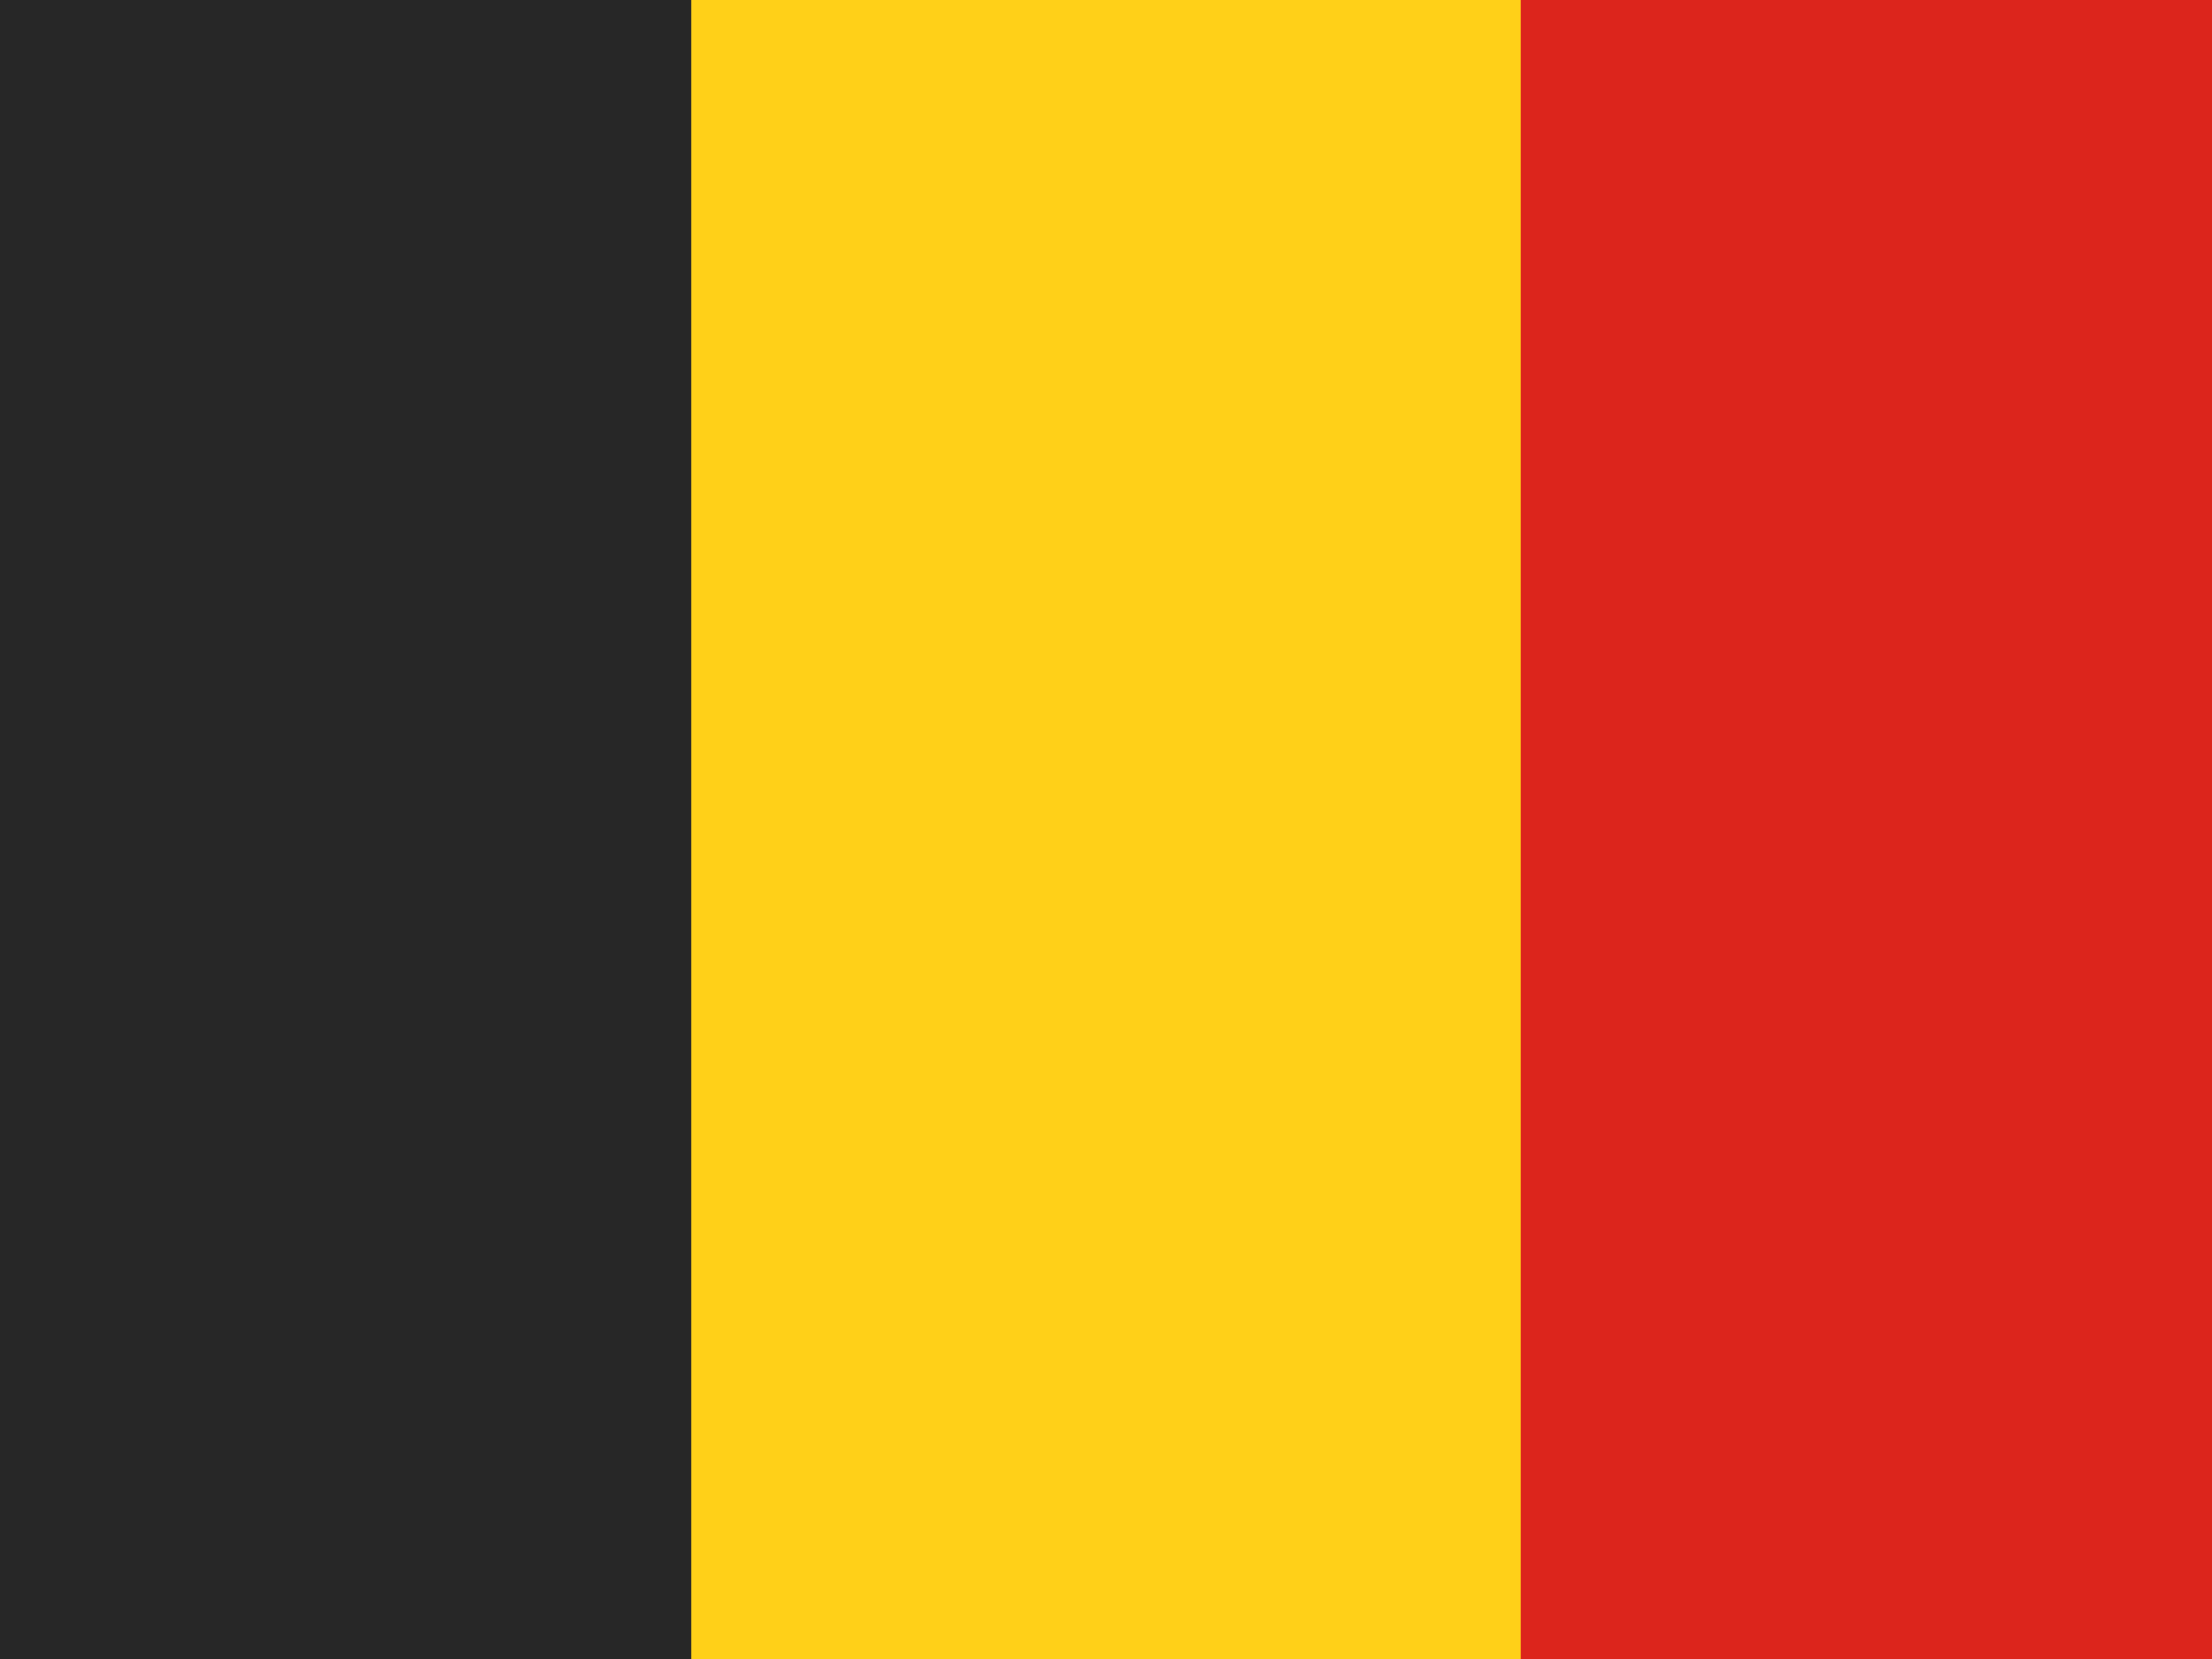 <svg width="24" height="18" fill="none" xmlns="http://www.w3.org/2000/svg"><path fill="#FFD018" d="M0 0h24v18H0z"/><path fill="#272727" d="M0 0h7.5v18H0z"/><path fill="#DC251C" d="M16.5 0H24v18h-7.5z"/></svg>
